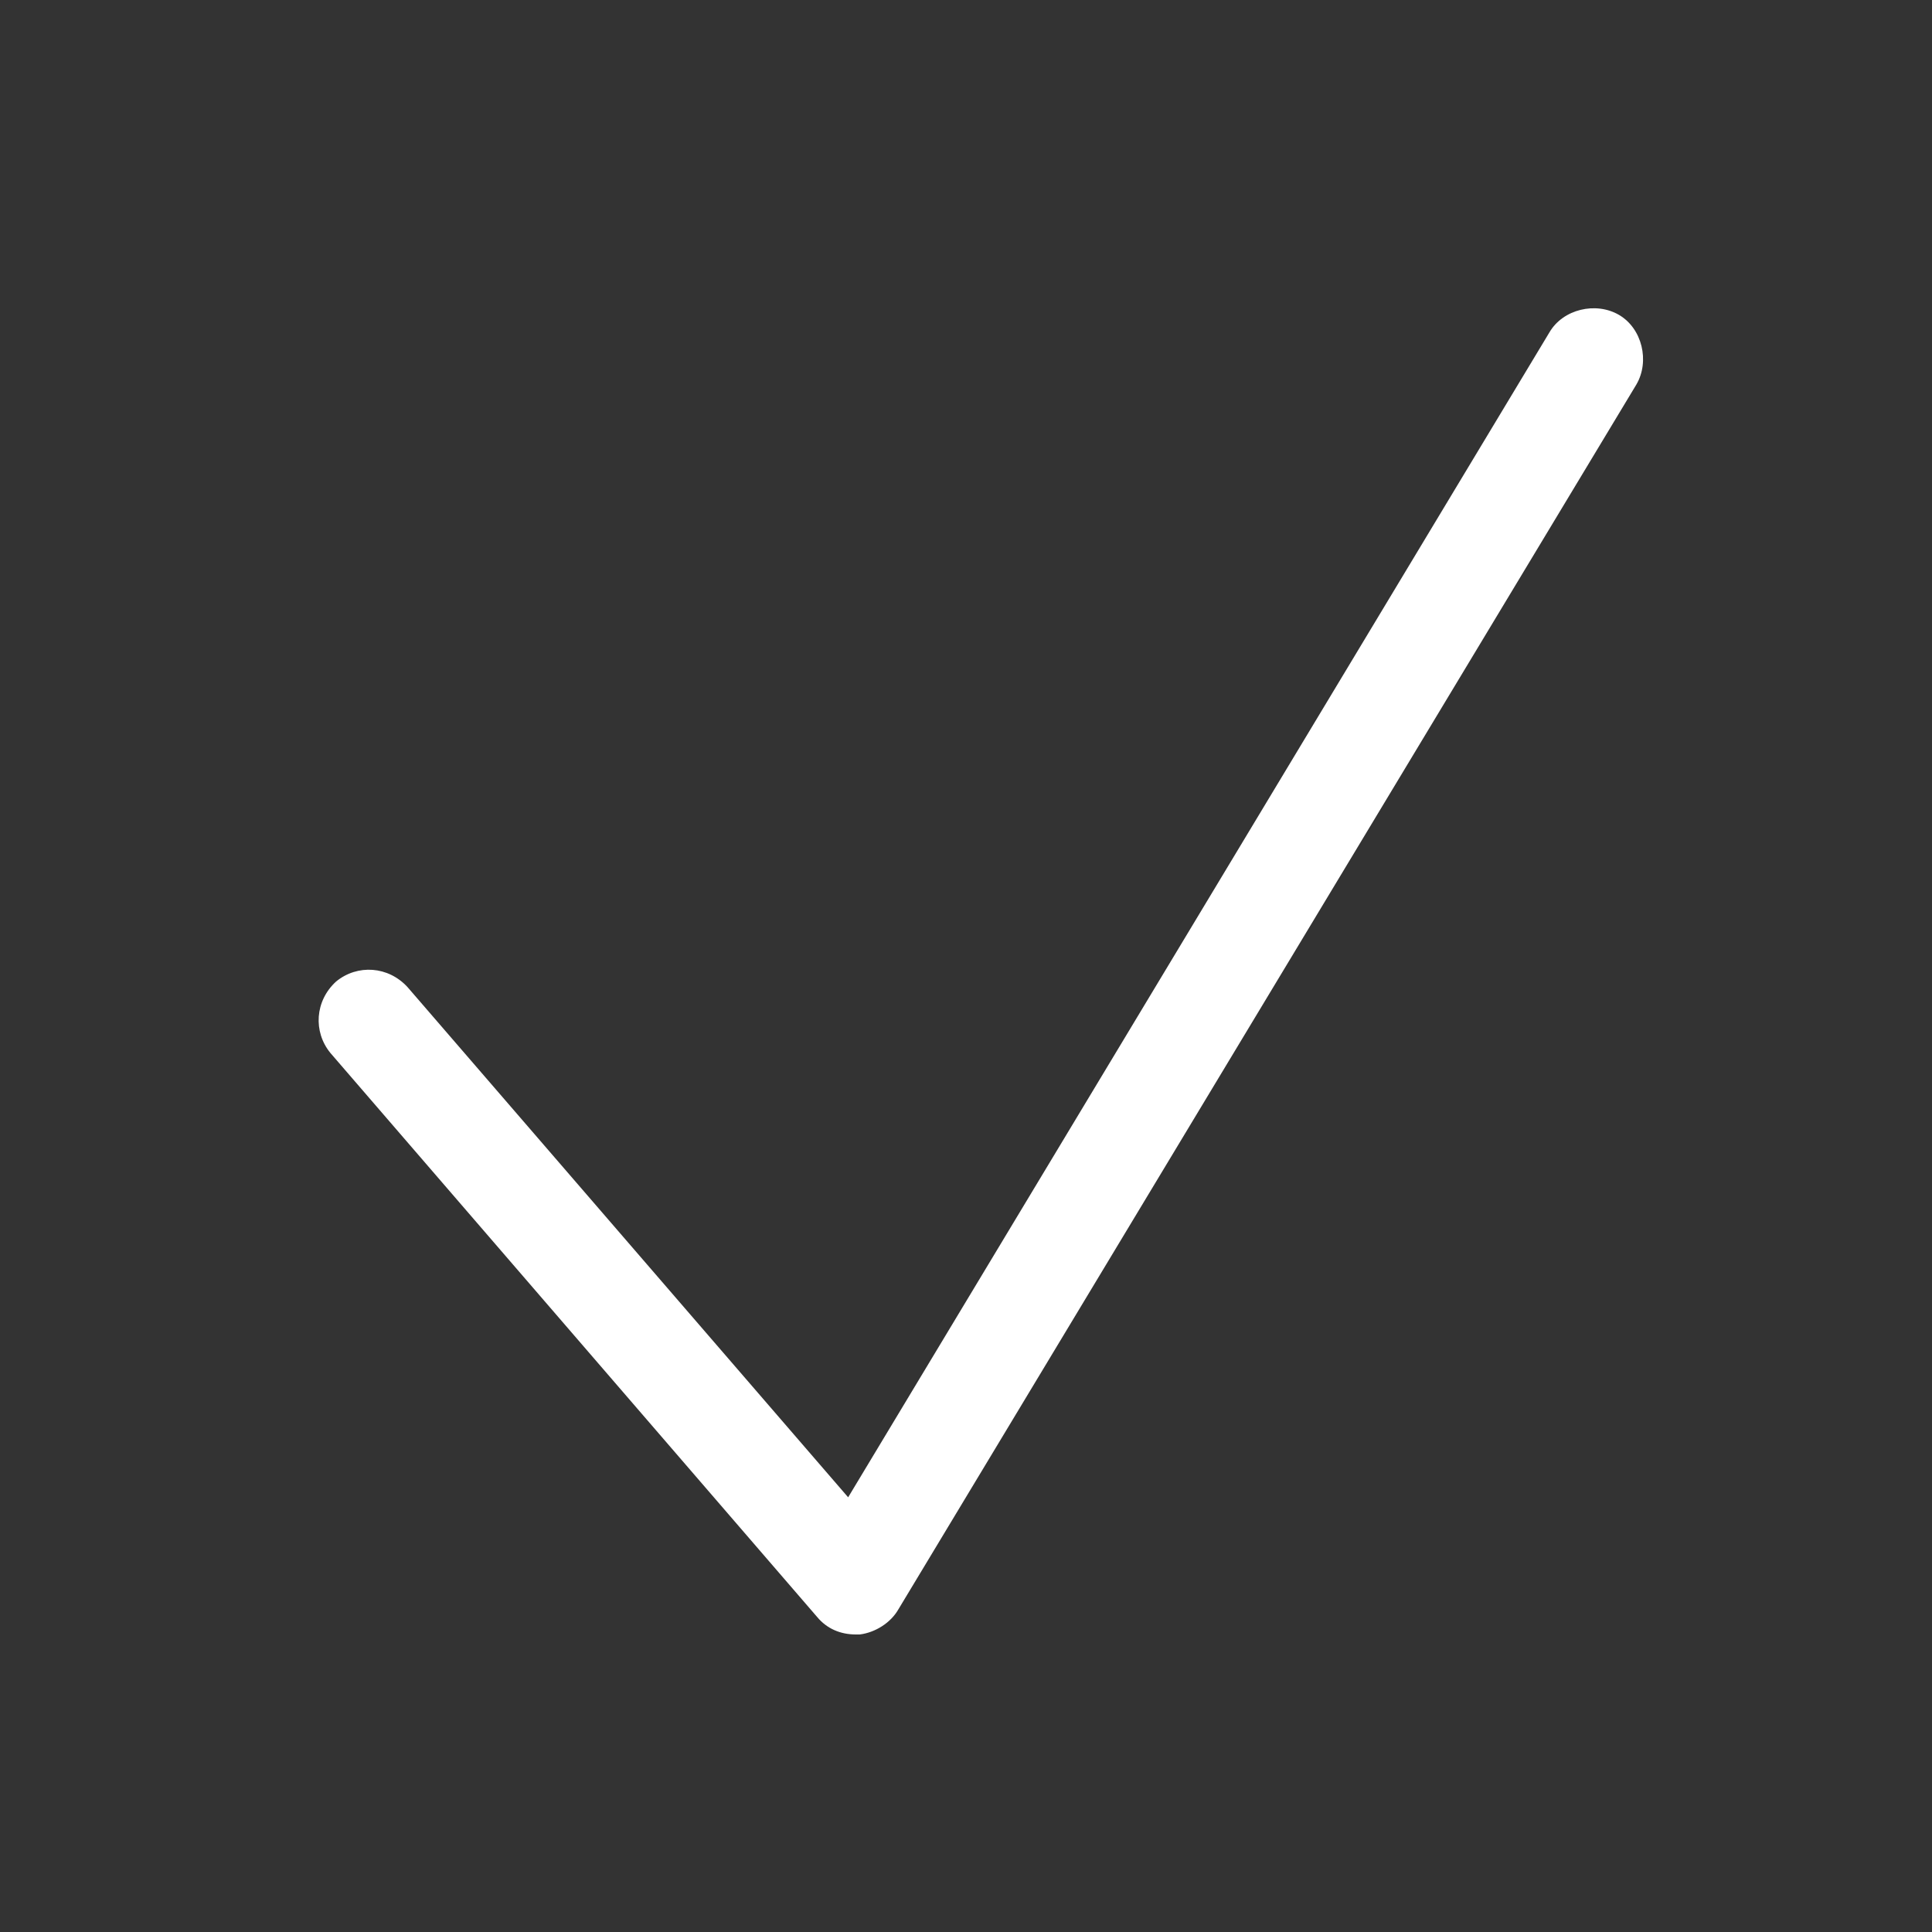 <?xml version="1.0" encoding="utf-8"?>
<!-- Generator: Adobe Illustrator 21.1.0, SVG Export Plug-In . SVG Version: 6.00 Build 0)  -->
<svg version="1.1" id="Layer_1" xmlns="http://www.w3.org/2000/svg" xmlns:xlink="http://www.w3.org/1999/xlink" x="0px" y="0px"
	 viewBox="0 0 100 100" style="enable-background:new 0 0 100 100;" xml:space="preserve">
<rect x="0" y="0" width="100" height="100" fill="#333333" stroke="none"/>
<style type="text/css">
	.st0{fill:#FFFFFF;}
</style>
<path class="st0" d="M214.9,66.8c-0.1-6.8-4.2-24.8-21.2-26.6c0.4-6.8,2.9-16.3,10.8-27.3c1-1.4,1-3.3,0-4.7c-1-1.4-2.8-2-4.4-1.4
	c-0.3,0.1-27,9.2-28.9,36.5c-1.8-1.2-4.6-1.7-7.8,0.5c-1.2,0.7-14.4,9.5-4.8,34.9c0.4,1,2,4.2,4.4,4c2-0.2,3.2-2.5,4.1-7.4
	c0.7-3.8,3.1-13.3,6.6-17.3c6.3,18.6,16.4,26.7,25.4,32.8c0,0,0,0,0,0c0,0,0,0,0,0l4.7,2.9c0.2,0.1,0.5,0.2,0.8,0.2
	c0.4,0,0.8-0.2,1.1-0.5l1.4-1.5c0.4-0.5,0.5-1.2,0.2-1.7l-2.7-4.7c-0.1-0.1-0.2-0.2-0.3-0.3c-1-1.9-6.5-12.7-8.7-27.2
	c2.3,0.7,6.7,3.1,10.6,11.8c0.5,1.1,2.9,6.1,5.6,6.1c0.2,0,0.3,0,0.5-0.1C214.3,75.5,215,72.8,214.9,66.8z M200.9,9.3
	c0.5-0.2,1.2,0,1.5,0.5c0.4,0.5,0.4,1.1,0,1.6c-11.6,16.2-12,29.2-11,36.1c-2.5-0.3-5.3-0.1-7.3,1.3c-0.9,0.6-1.5,1.4-2,2.3
	c-1.9-3.1-4.2-6-6.7-6.9c-0.6-0.2-1.1-0.3-1.7-0.3C175.3,18.1,200.6,9.4,200.9,9.3z M192.5,57.7c2,13.6,6.7,24.1,8.6,27.8
	c-7.1-8-11.9-16.3-14.4-24.7c-0.2-0.5-0.7-2-1.6-3.9L192.5,57.7z M176.1,56.3c0.4-0.1,0.9-0.1,1.4,0.1c0.8,0.3,1.6-0.1,1.8-0.9
	c0.3-0.8-0.1-1.6-0.9-1.8c-1.6-0.5-3.2-0.4-4.7,0.5c-6.2,3.6-9.2,18.9-9.5,20.6c-0.7,3.6-1.3,4.7-1.6,5c-0.4-0.3-1-1.3-1.4-2.1
	c-8.9-23.5,3.1-31,3.6-31.3c0,0,0.1,0,0.1-0.1c2.1-1.5,3.8-1.1,4.7-0.4c-9.6,8.7-8.8,20.8-8.8,21.3c0.1,0.8,0.7,1.3,1.4,1.3
	c0,0,0.1,0,0.1,0c0.8-0.1,1.4-0.8,1.3-1.5c0-0.1-0.8-12.1,8.9-19.8c0.6-0.3,1.2-0.4,1.8-0.1c4,1.4,8.2,11.2,9.5,14.8
	c2.6,8.6,7.5,17.1,14.7,25.3C190.2,81.1,181.7,73.3,176.1,56.3z M202.1,89.3l0.8-0.8l1.2,2L202.1,89.3z M211.5,72.9
	c-0.8-0.6-2.1-2.7-2.8-4.2c-6.1-13.4-13.6-13.9-14.9-13.8l-9.5-1c0.2-1.3,0.7-2.2,1.5-2.7c2.7-1.9,8.7-0.3,10.8,0.5
	c0.7,0.3,1.6-0.1,1.9-0.8s-0.1-1.6-0.8-1.9c-0.3-0.1-1.7-0.6-3.4-1c-0.2-1.3-0.4-3-0.5-4.8c14.7,1.8,18.2,17.7,18.4,23.7
	C212.1,70.8,211.7,72.4,211.5,72.9z"/>
<g>
	<path class="st0" d="M44.3,84.6c-0.8,0-1.5-0.3-2-0.9L17.1,54.5c-0.9-1.1-0.8-2.7,0.3-3.7c1.1-0.9,2.7-0.8,3.7,0.3l22.8,26.4
		l36.3-60.3c0.7-1.2,2.4-1.6,3.6-0.9c1.2,0.7,1.6,2.4,0.9,3.6L46.5,83.3c-0.4,0.7-1.2,1.2-2,1.3C44.5,84.6,44.4,84.6,44.3,84.6z"/>
</g>
</svg>
